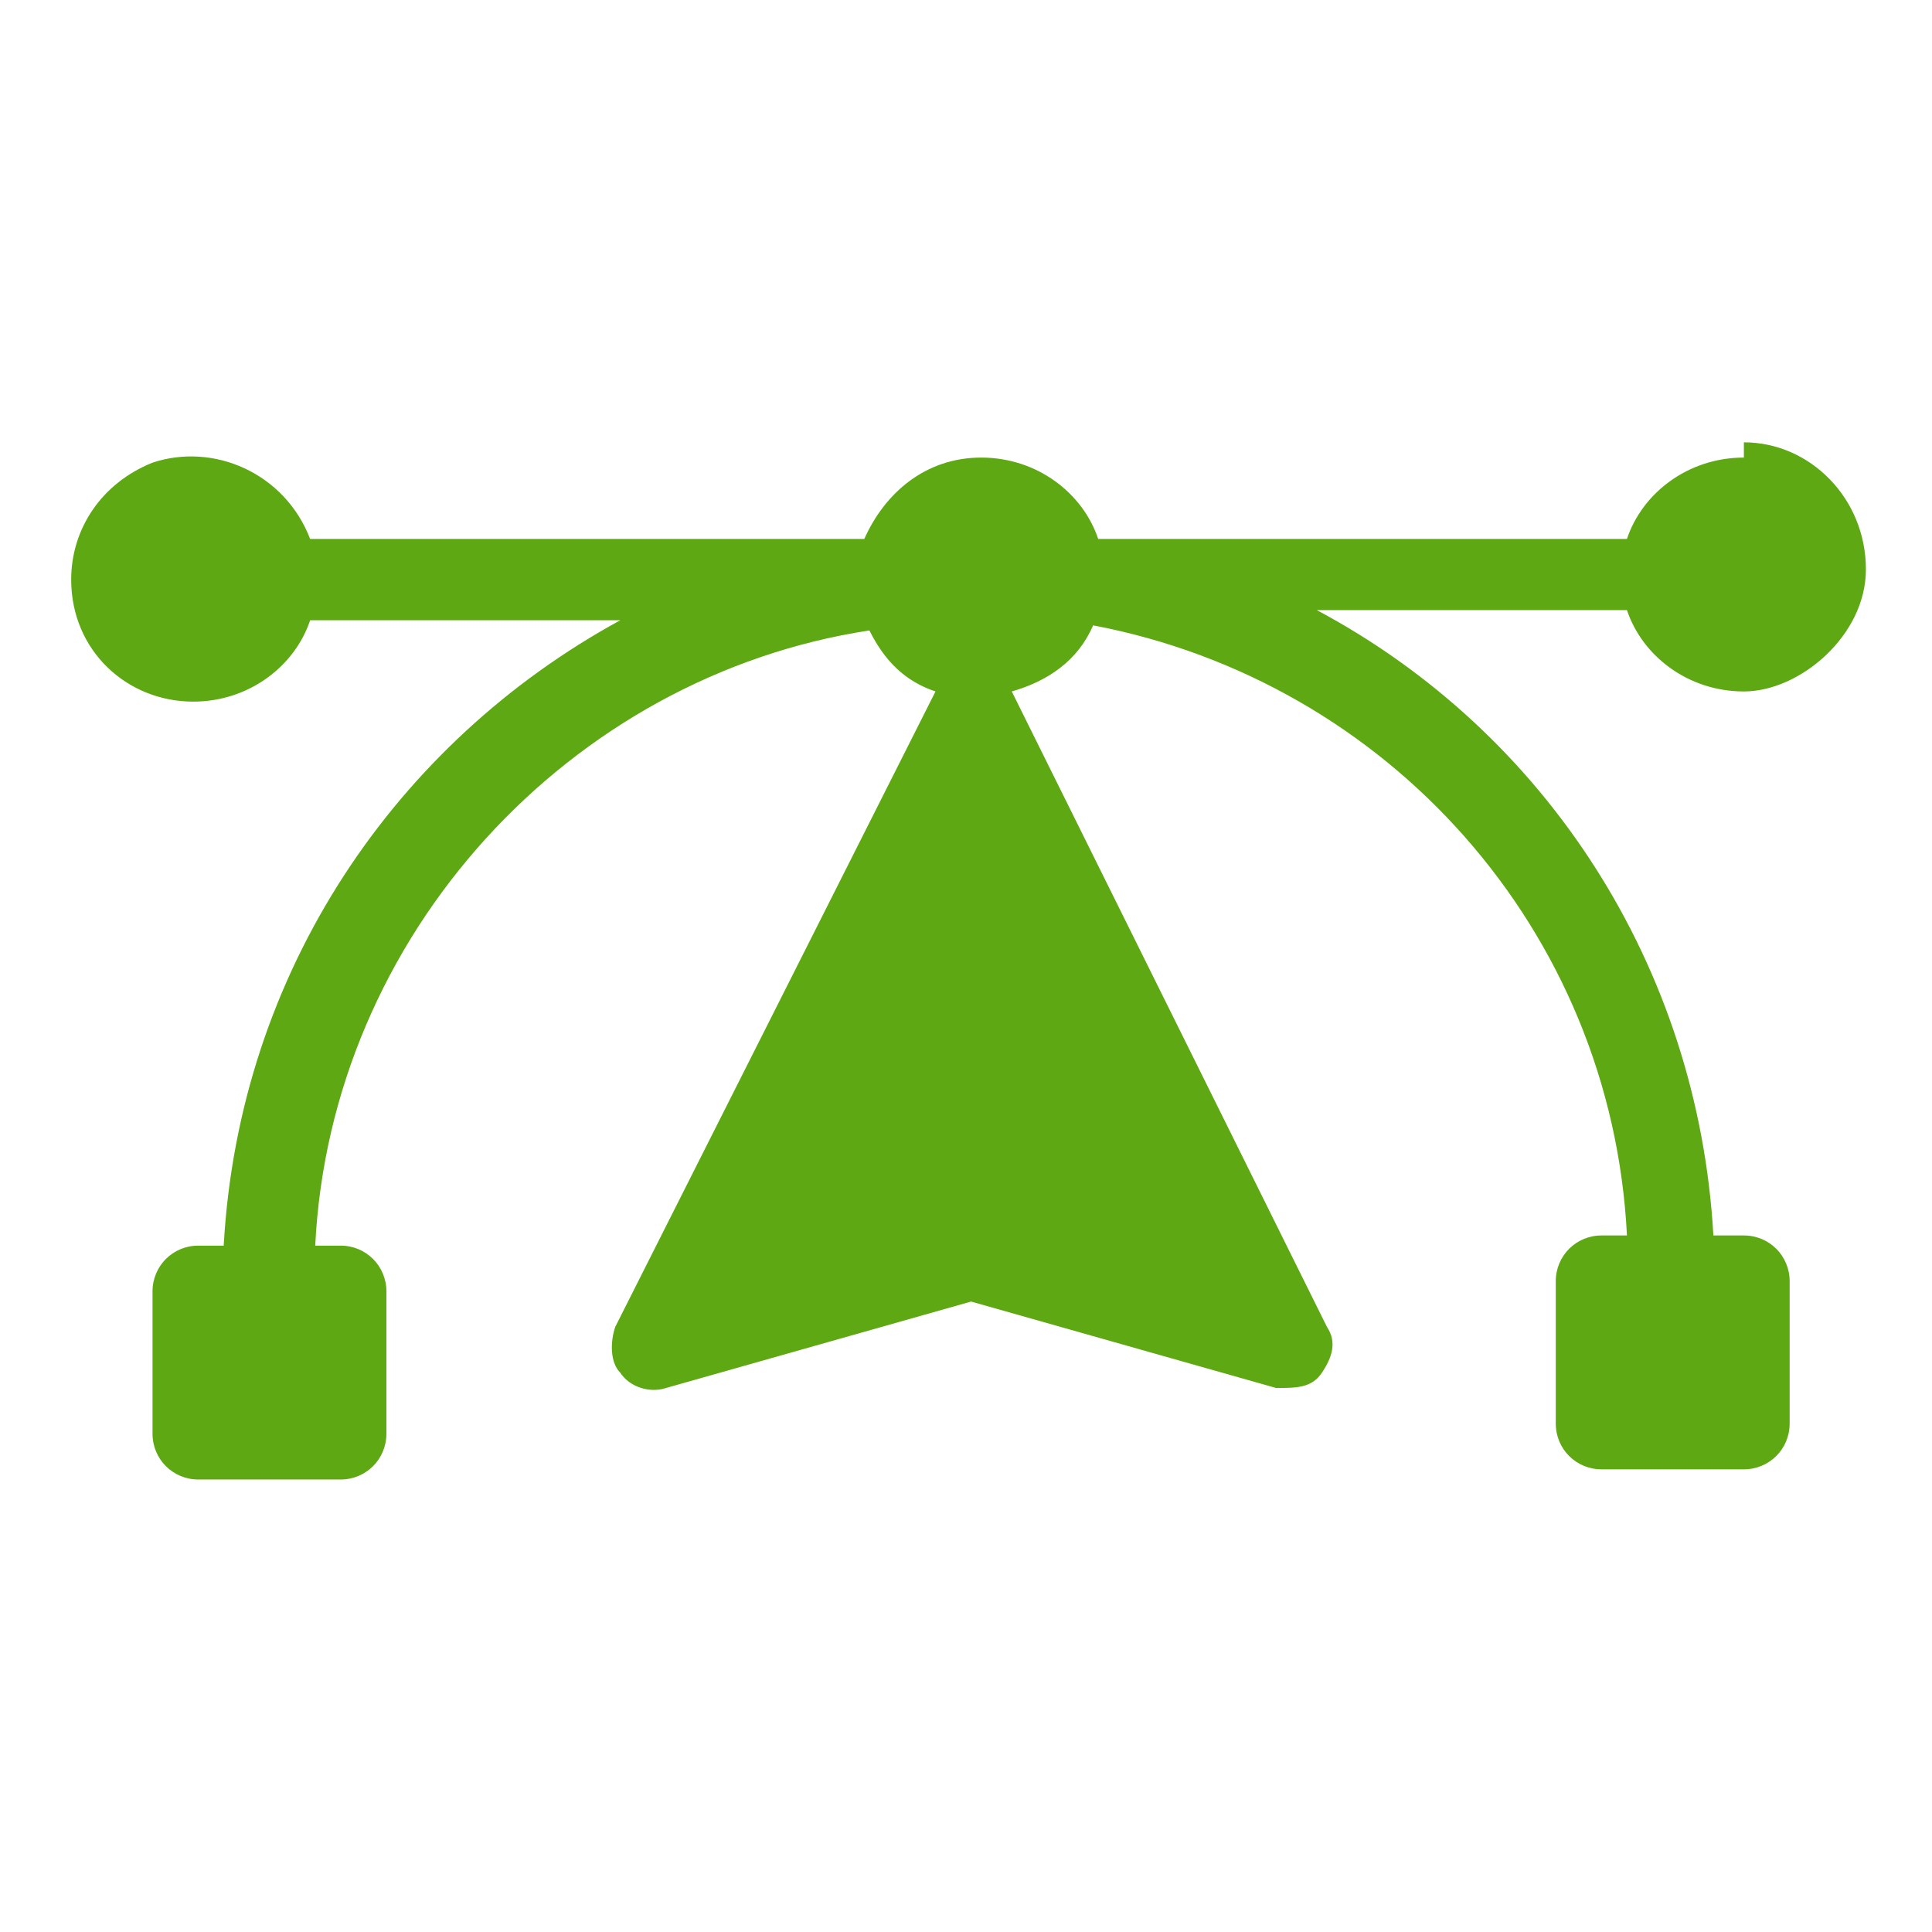<?xml version="1.0" encoding="UTF-8"?>
<svg id="Layer_1" xmlns="http://www.w3.org/2000/svg" width="38" height="38" version="1.1" xmlns:xlink="http://www.w3.org/1999/xlink" viewBox="0 0 38 38">
  <!-- Generator: Adobe Illustrator 29.2.1, SVG Export Plug-In . SVG Version: 2.1.0 Build 116)  -->
  <defs>
    <style>
      .st0 {
        fill: #5ea813;
      }
    </style>
  </defs>
  <path class="st0" d="M34.3,9c-1.1,0-2,.7-2.3,1.6h-10.4c-.3-.9-1.2-1.6-2.3-1.6s-1.9.7-2.3,1.6H6.1c-.5-1.3-1.9-1.9-3.1-1.5-1,.4-1.6,1.3-1.6,2.3,0,1.4,1.1,2.4,2.4,2.4h0c1.1,0,2-.7,2.3-1.6h6.1c-4.4,2.4-7.5,6.9-7.8,12.3h-.5c-.5,0-.9.4-.9.9v2.8c0,.5.4.9.9.9h2.8c.5,0,.9-.4.9-.9v-2.8c0-.5-.4-.9-.9-.9h-.5c.3-6.1,5-11.2,10.9-12.1.3.6.7,1,1.3,1.2,0,0,0,0,0,0l-6.3,12.5c-.1.3-.1.7.1.9.2.3.6.4.9.3l6-1.7,6,1.7c.4,0,.7,0,.9-.3.2-.3.3-.6.1-.9l-6.2-12.5c.7-.2,1.3-.6,1.6-1.3,5.8,1.1,10.2,6,10.5,12h-.5c-.5,0-.9.4-.9.9v2.8c0,.5.4.9.9.9h2.8c.5,0,.9-.4.9-.9v-2.8c0-.5-.4-.9-.9-.9h-.6c-.3-5.3-3.3-9.9-7.8-12.3h6.1c.3.9,1.2,1.6,2.3,1.6s2.4-1.1,2.4-2.4h0c0-1.4-1.1-2.5-2.4-2.5h0Z"/>
</svg>